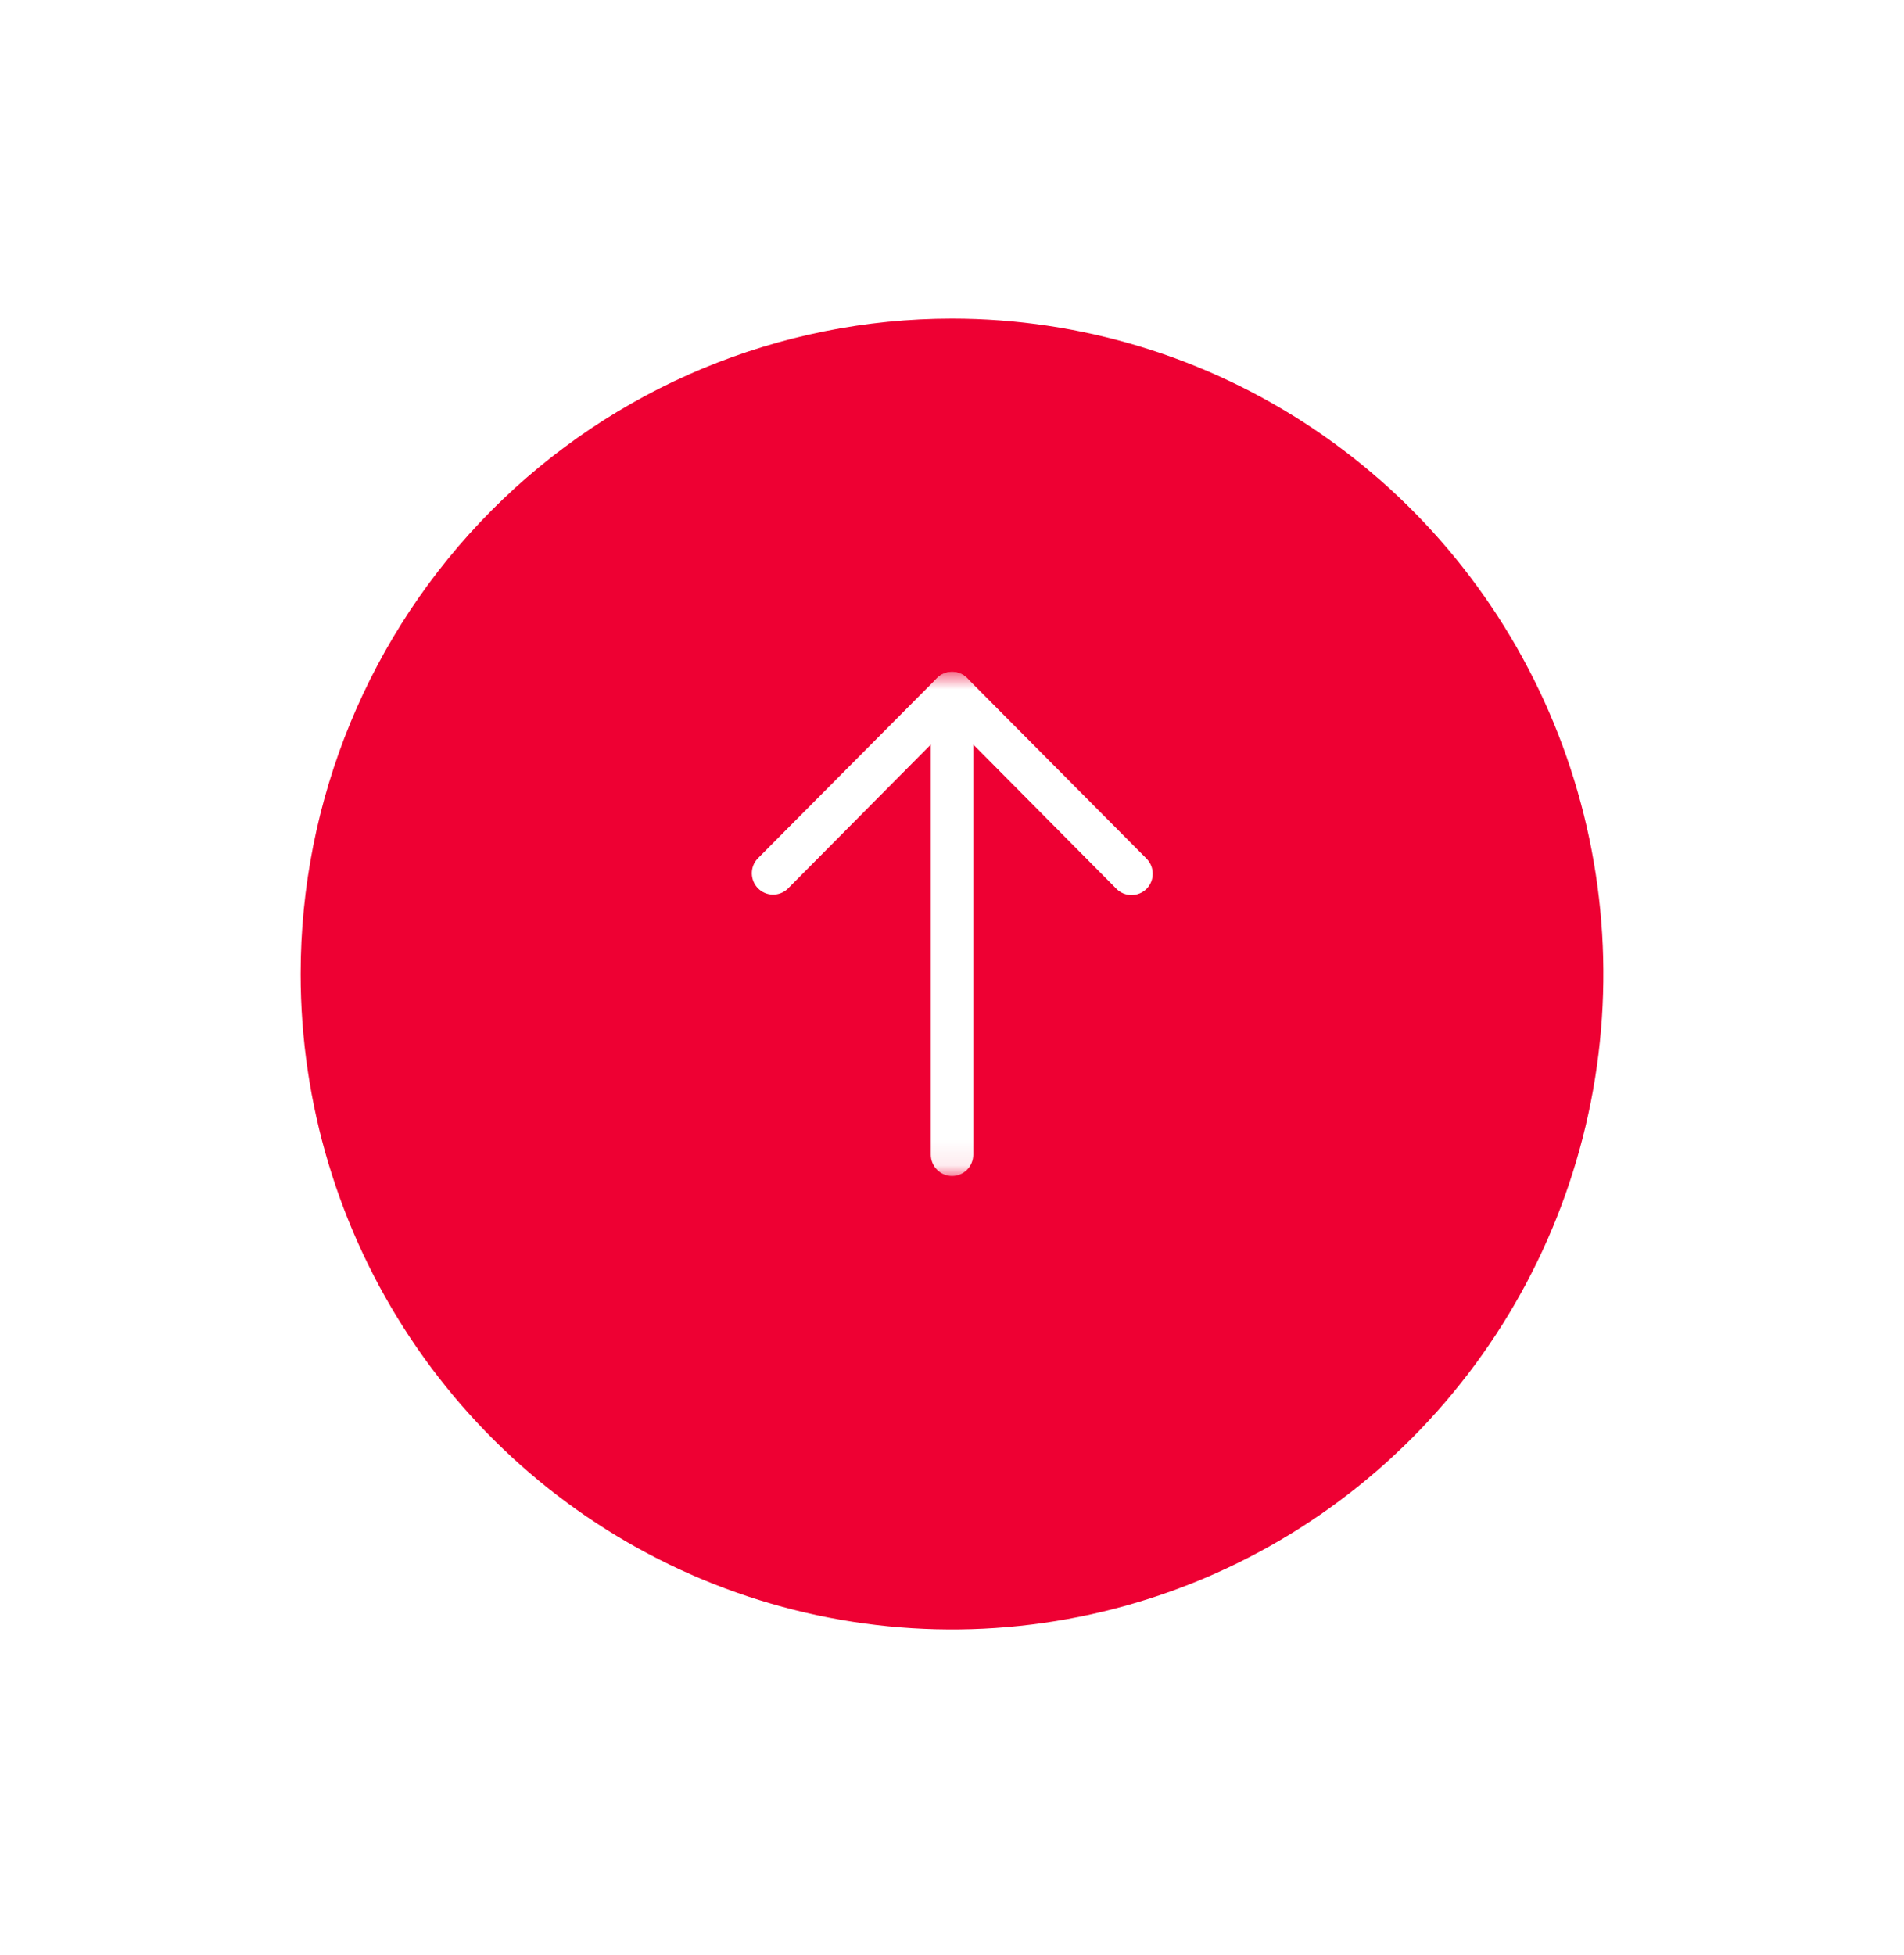 <svg width="76" height="78" viewBox="0 0 76 78" fill="none" xmlns="http://www.w3.org/2000/svg">
<g filter="url(#filter0_d_462_412)">
<path d="M38 10.713C43.142 10.713 48.169 12.247 52.445 15.12C56.721 17.994 60.053 22.078 62.021 26.857C63.989 31.635 64.504 36.894 63.5 41.967C62.497 47.039 60.021 51.699 56.385 55.356C52.749 59.014 48.116 61.505 43.072 62.514C38.029 63.523 32.801 63.005 28.05 61.026C23.299 59.046 19.239 55.694 16.382 51.394C13.525 47.093 12 42.037 12 36.864C12 29.929 14.739 23.277 19.615 18.372C24.491 13.468 31.104 10.713 38 10.713Z" fill="#EE0033"/>
</g>
<mask id="mask0_462_412" style="mask-type:luminance" maskUnits="userSpaceOnUse" x="28" y="26" width="20" height="21">
<path d="M28 26.806V46.923H48V26.806H28Z" fill="white"/>
</mask>
<g mask="url(#mask0_462_412)">
<path d="M38.849 27.659V46.071C38.849 46.297 38.76 46.514 38.601 46.674C38.442 46.834 38.227 46.924 38.002 46.924C37.777 46.924 37.562 46.834 37.403 46.674C37.244 46.514 37.154 46.297 37.154 46.071V27.659C37.154 27.433 37.244 27.216 37.403 27.056C37.562 26.896 37.777 26.806 38.002 26.806C38.227 26.806 38.442 26.896 38.601 27.056C38.76 27.216 38.849 27.433 38.849 27.659Z" fill="white"/>
<path d="M46.012 34.864C46.012 34.976 45.991 35.087 45.948 35.19C45.906 35.294 45.843 35.388 45.765 35.467C45.605 35.626 45.389 35.715 45.165 35.715C44.94 35.715 44.725 35.626 44.565 35.467L38.002 28.853L31.439 35.467C31.278 35.618 31.065 35.701 30.845 35.697C30.624 35.694 30.414 35.604 30.258 35.447C30.103 35.291 30.014 35.079 30.01 34.858C30.006 34.636 30.088 34.422 30.239 34.26L37.402 27.055C37.562 26.897 37.777 26.808 38.002 26.808C38.226 26.808 38.442 26.897 38.602 27.055L45.765 34.26C45.843 34.339 45.906 34.434 45.948 34.537C45.991 34.641 46.012 34.752 46.012 34.864Z" fill="white"/>
</g>
<defs>
<filter id="filter0_d_462_412" x="0" y="0.713" width="76" height="76.304" filterUnits="userSpaceOnUse" color-interpolation-filters="sRGB">
<feFlood flood-opacity="0" result="BackgroundImageFix"/>
<feColorMatrix in="SourceAlpha" type="matrix" values="0 0 0 0 0 0 0 0 0 0 0 0 0 0 0 0 0 0 127 0" result="hardAlpha"/>
<feOffset dy="2"/>
<feGaussianBlur stdDeviation="6"/>
<feColorMatrix type="matrix" values="0 0 0 0 0.933 0 0 0 0 0 0 0 0 0 0.2 0 0 0 0.161 0"/>
<feBlend mode="normal" in2="BackgroundImageFix" result="effect1_dropShadow_462_412"/>
<feBlend mode="normal" in="SourceGraphic" in2="effect1_dropShadow_462_412" result="shape"/>
</filter>
</defs>
</svg>
